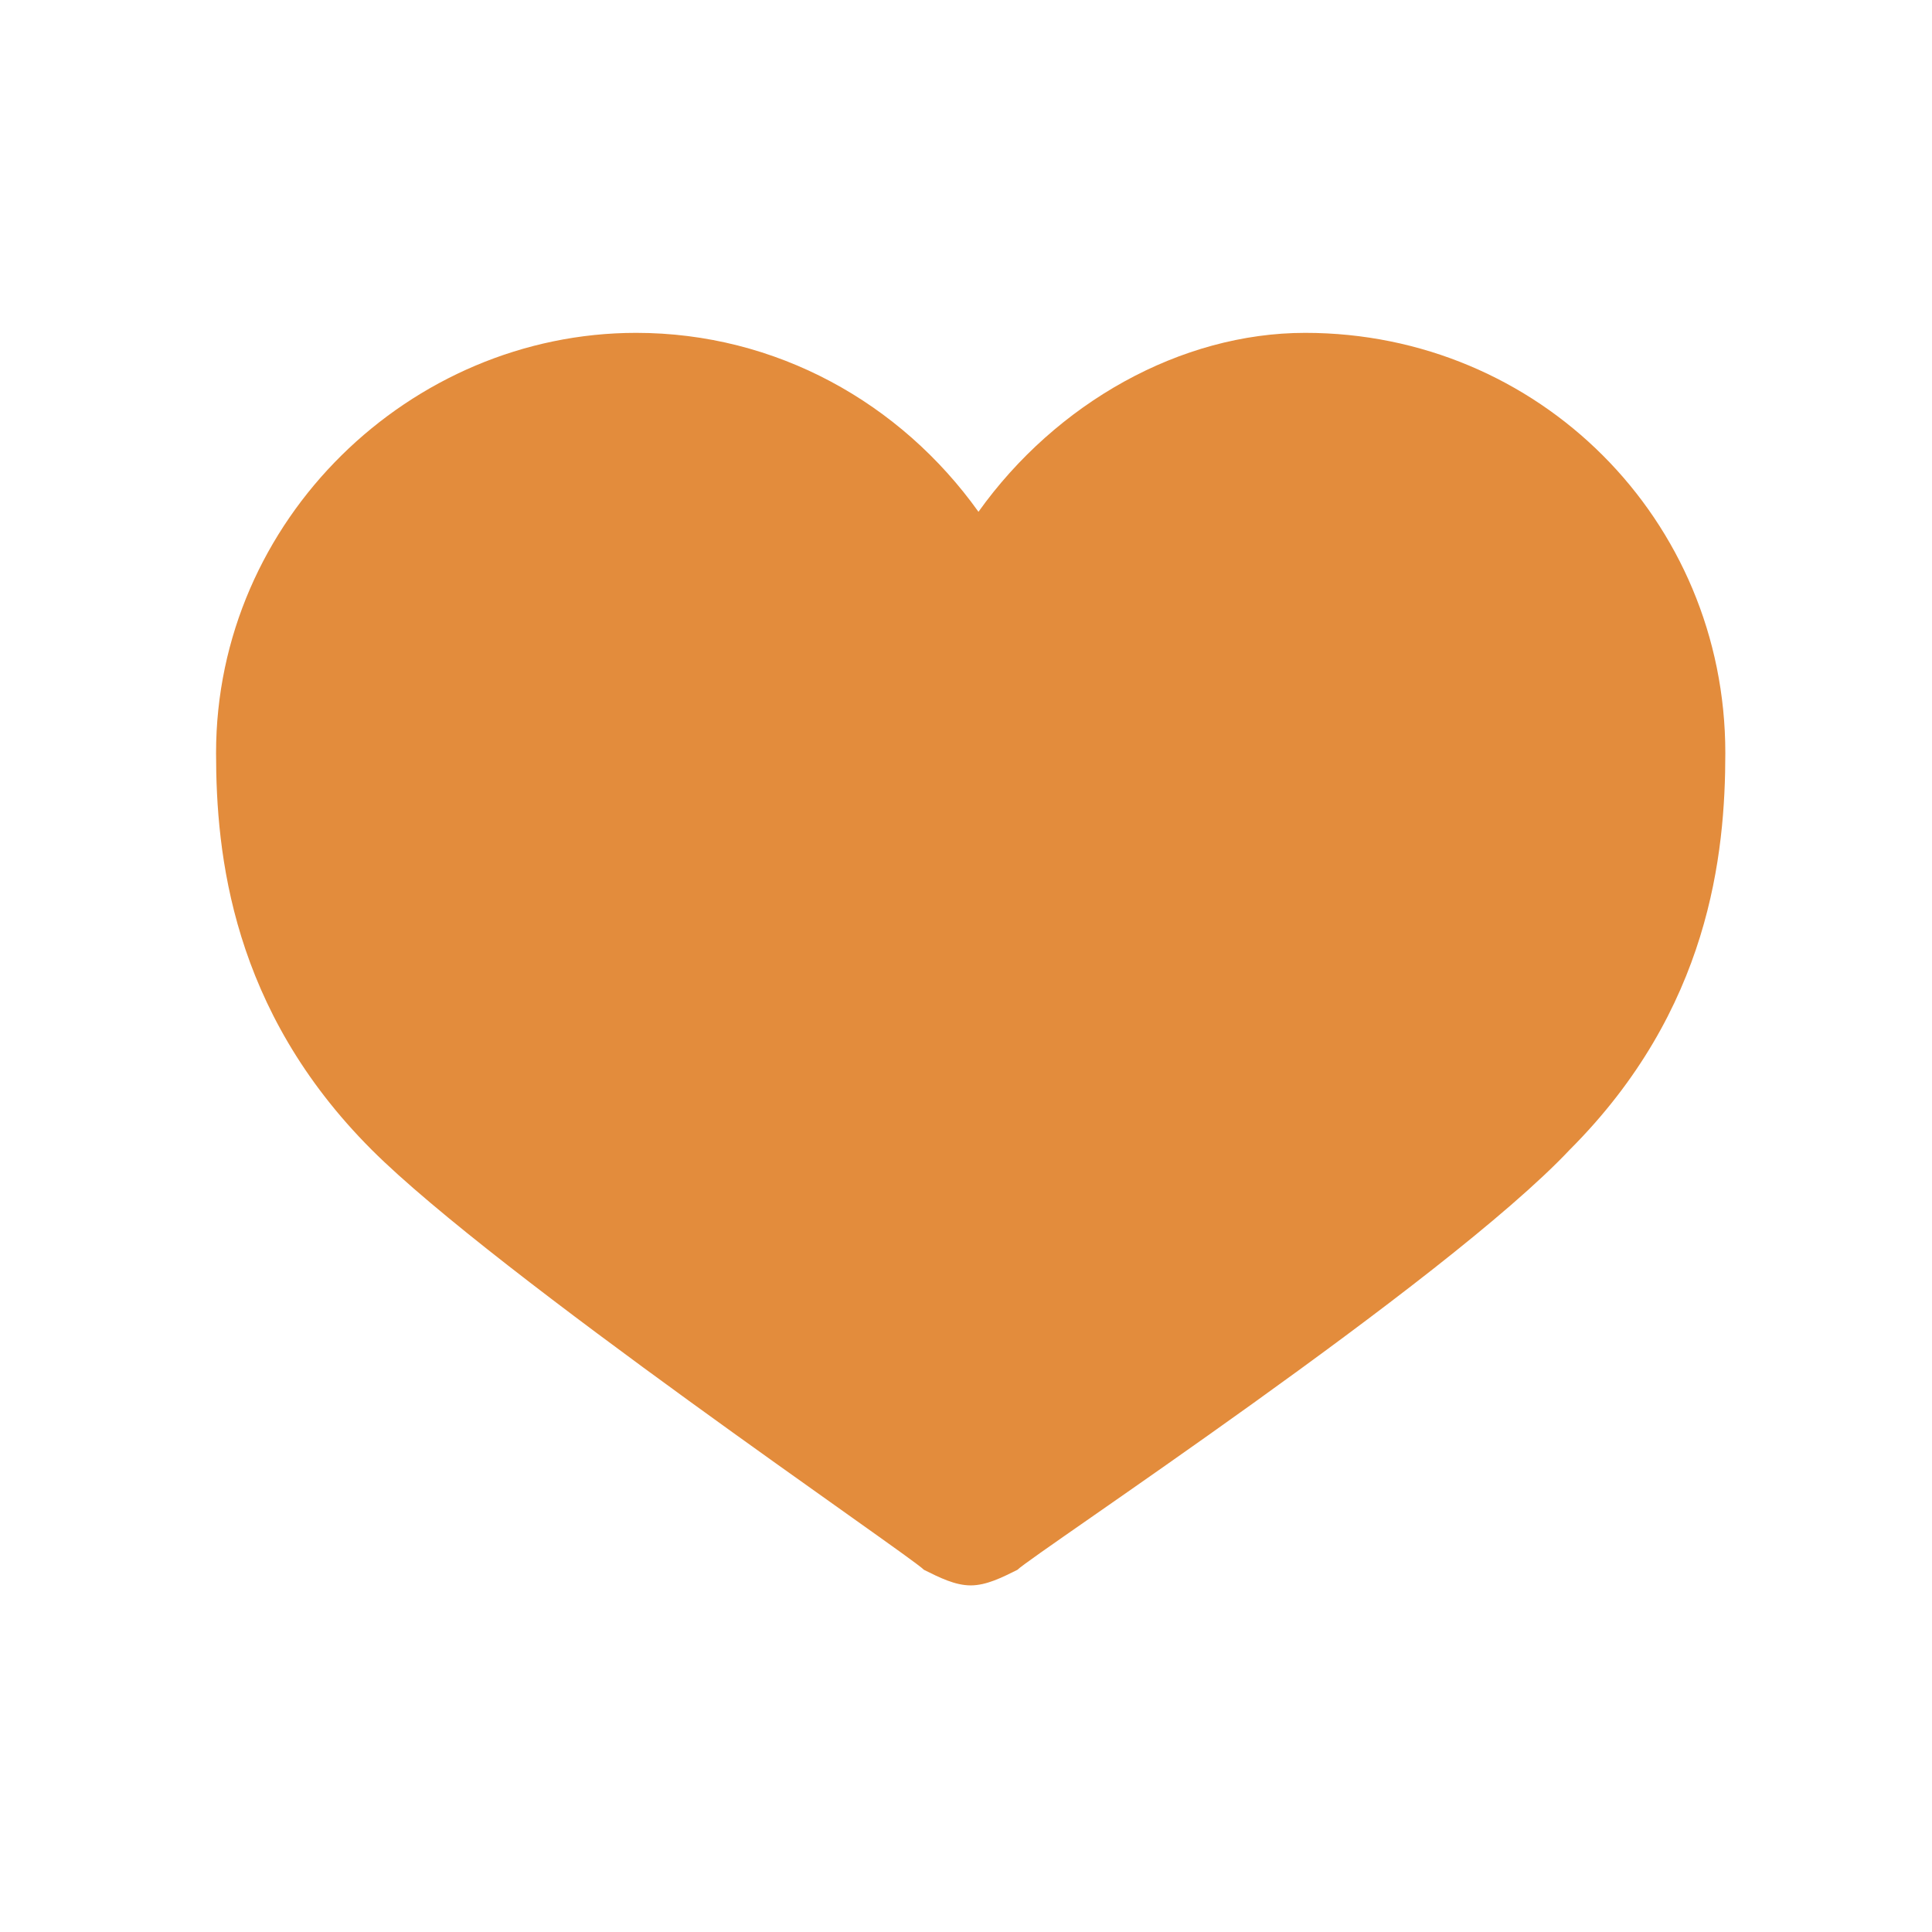 <?xml version="1.0" encoding="UTF-8"?> <svg xmlns="http://www.w3.org/2000/svg" width="42" height="42" viewBox="0 0 42 42" fill="none"> <path d="M4.697 16.369C4.697 18.567 5.035 21.95 8.079 24.994C10.785 27.7 19.749 33.789 20.087 34.127C20.425 34.296 20.764 34.465 21.102 34.465C21.44 34.465 21.779 34.296 22.117 34.127C22.455 33.789 31.419 27.869 34.125 24.994C37.169 21.95 37.507 18.567 37.507 16.369C37.507 11.295 33.448 7.236 28.374 7.236C25.668 7.236 22.962 8.758 21.271 11.126C19.58 8.758 16.874 7.236 13.829 7.236C8.925 7.236 4.697 11.295 4.697 16.369Z" fill="#E38C3C"></path> </svg> 